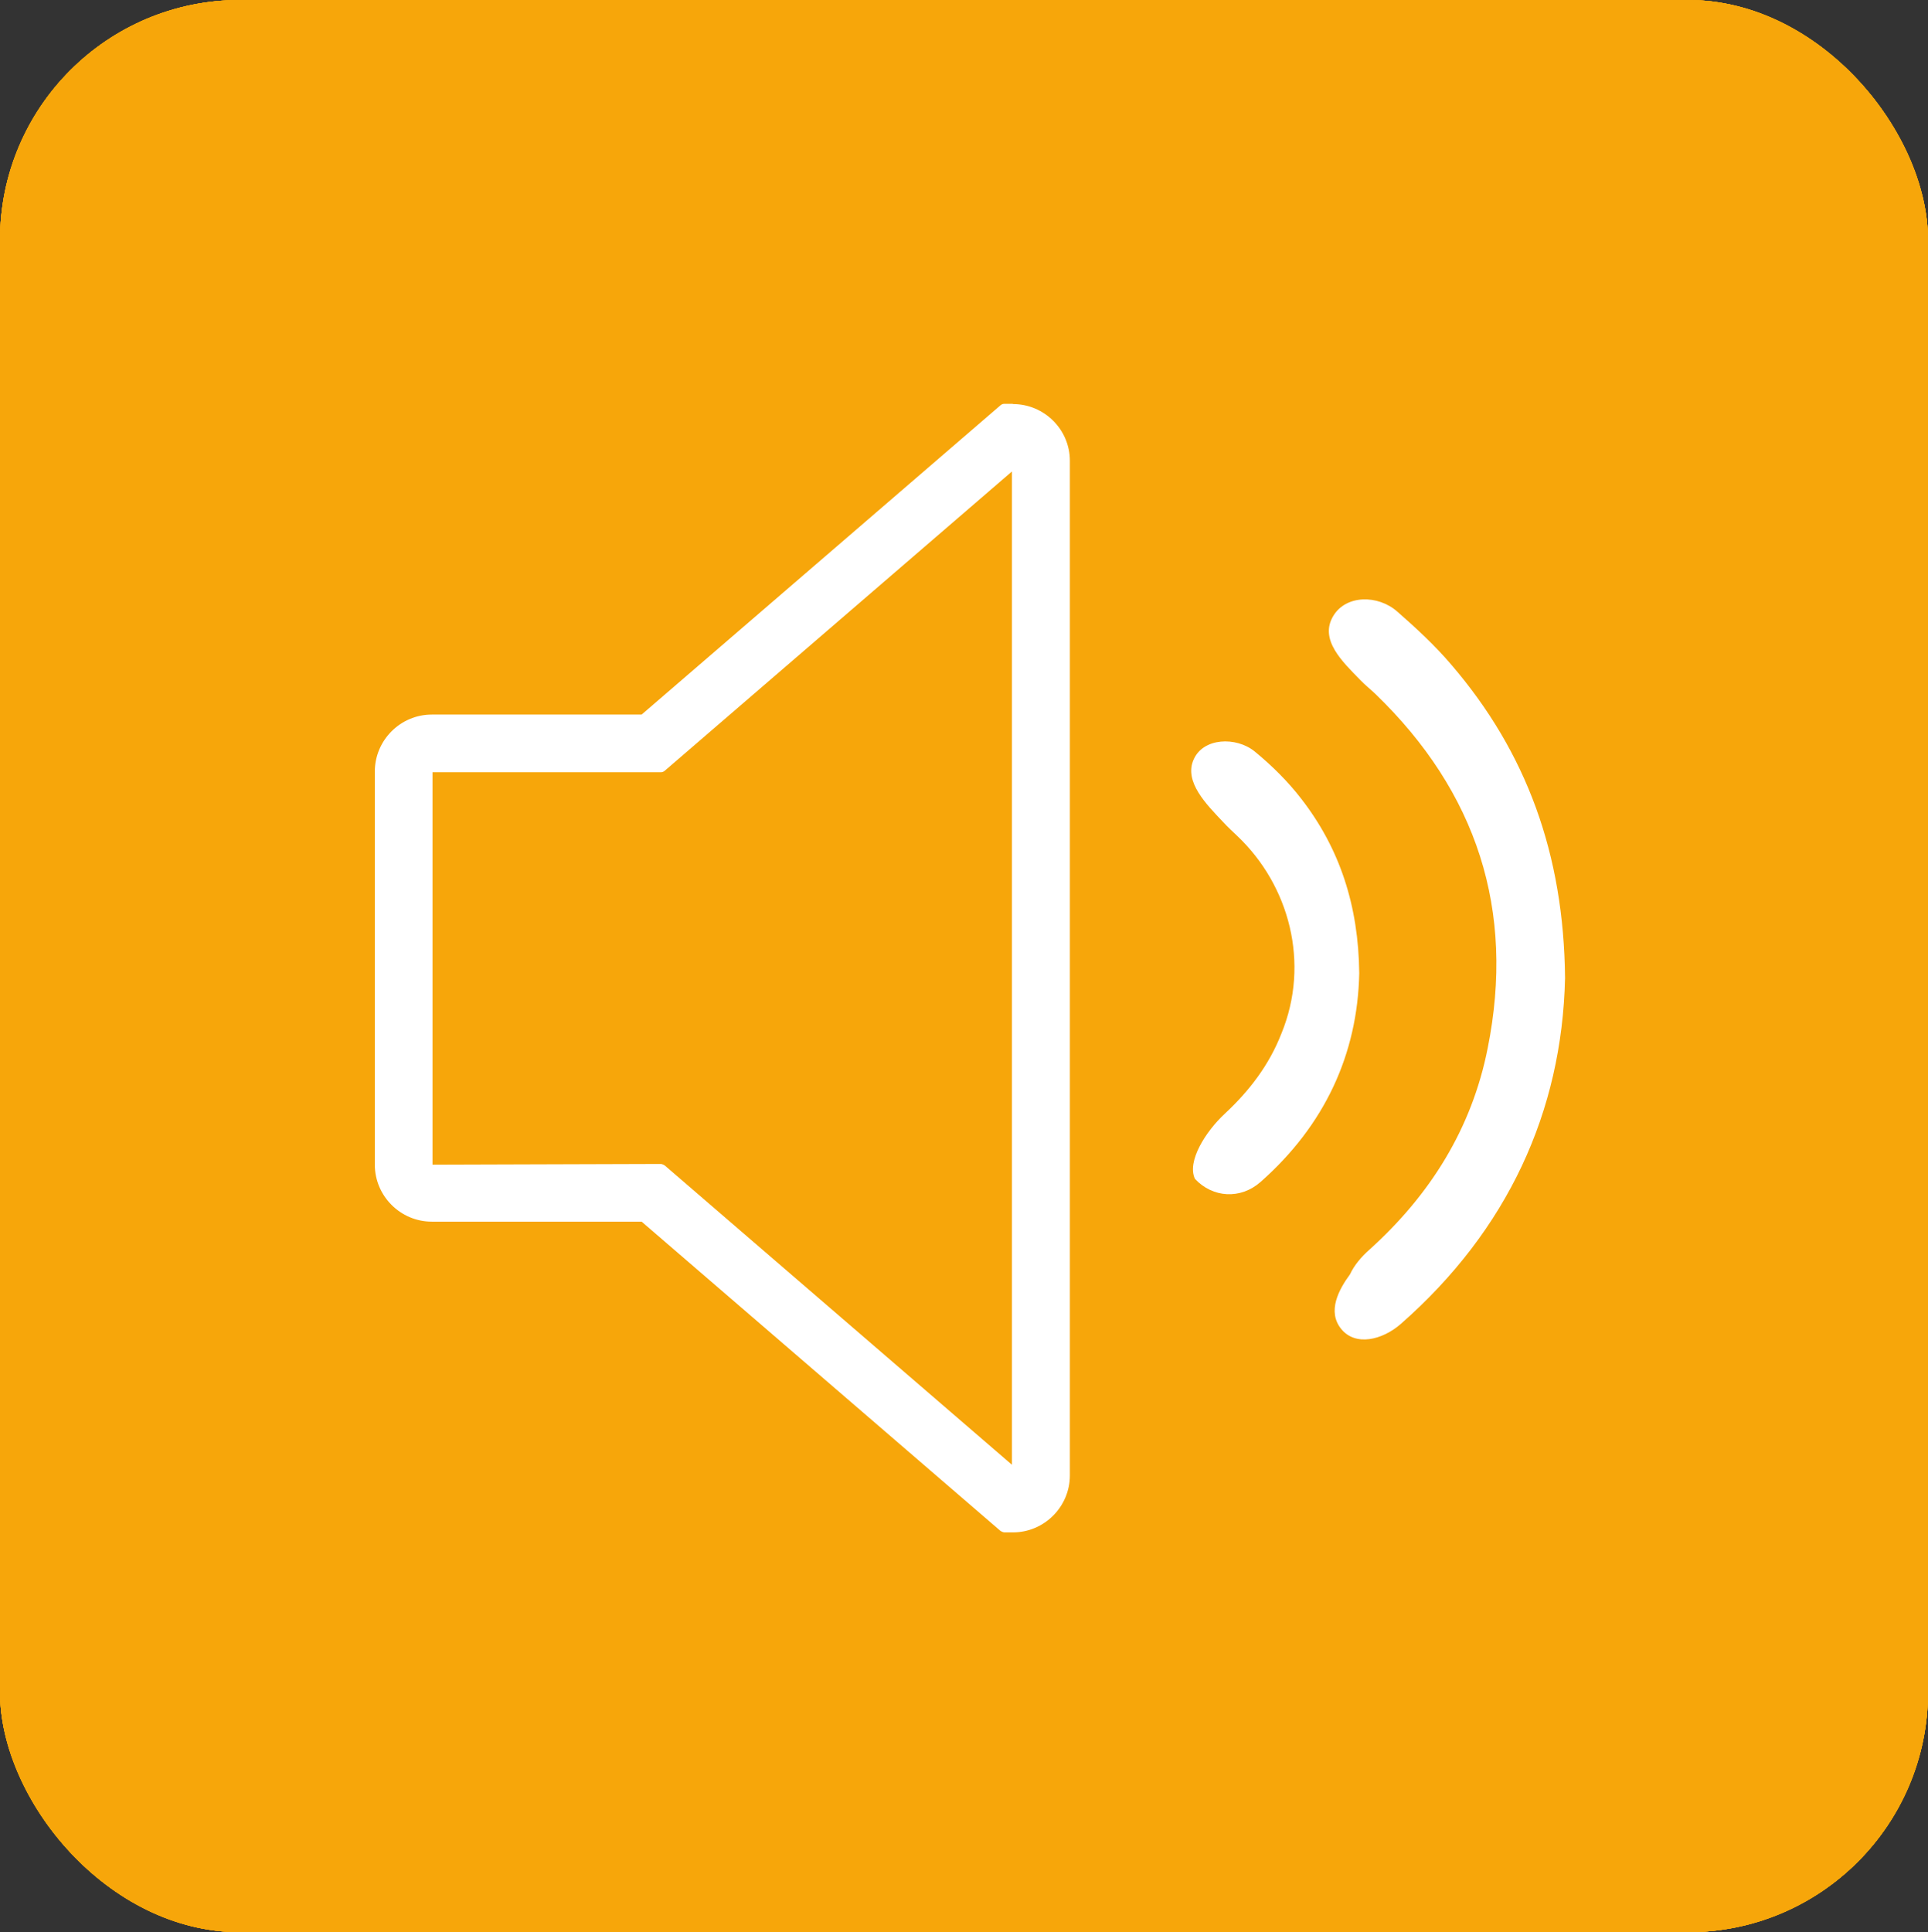 <?xml version="1.0" encoding="UTF-8"?>
<svg id="a" data-name="圖層 1" xmlns="http://www.w3.org/2000/svg" viewBox="0 0 81.22 81.39">
  <rect x="0" y="0" width="81.22" height="81.39" fill="#333333" stroke="none"/>
  <rect x="0" width="81.22" height="81.39" rx="10.11" ry="10.11" fill="#f7a60a" stroke-width="0"/>
  <g>
    <g>
      <g>
        <g>
          <polygon points="55.17 48.04 50.97 48.04 50.97 30.56 19.5 30.56 19.5 25.93 55.17 25.93 55.17 48.04" fill="#fff" stroke-width="0"/>
          <path d="M51.54,47.47h3.06v-20.98H20.07v3.5h31.46v17.48Z" fill="#fff" stroke-width="0"/>
        </g>
        <g>
          <rect x="50.97" y="56.99" width="4.2" height="8.18" fill="#fff" stroke-width="0"/>
          <path d="M51.54,64.6h3.06v-7.04h-3.06v7.04Z" fill="#fff" stroke-width="0"/>
        </g>
      </g>
      <g>
        <g>
          <polygon points="63.73 54.47 28.07 54.47 28.07 32.8 32.41 32.8 32.41 50.57 63.73 50.57 63.73 54.47" fill="#fff" stroke-width="0"/>
          <path d="M28.64,53.9h34.52v-2.77h-31.32v-17.77h-3.21v20.54Z" fill="#fff" stroke-width="0"/>
        </g>
        <rect x="28.07" y="15.37" width="4.35" height="8.18" fill="#fff" stroke-width="0"/>
      </g>
    </g>
    <g>
      <line x1="15.22" y1="64.55" x2="16.96" y2="62.81" fill="none" stroke="#fff" stroke-miterlimit="10" stroke-width="1.46"/>
      <line x1="18.19" y1="61.57" x2="58.62" y2="21.14" fill="none" stroke="#fff" stroke-dasharray="0 0 4.71 1.74" stroke-miterlimit="10" stroke-width="1.46"/>
      <line x1="59.24" y1="20.52" x2="60.98" y2="18.78" fill="none" stroke="#fff" stroke-miterlimit="10" stroke-width="1.46"/>
    </g>
  </g>
  <rect x="0" width="81.22" height="81.39" rx="10.11" ry="10.11" fill="#f7a60a" stroke-width="0"/>
  <path d="M50.33,71.77l.84-1.69c2.11-4.22,3.21-8.87,3.21-13.6v-14.1c0-1.68-1.36-3.04-3.04-3.04h0c-1.68,0-3.04,1.36-3.04,3.04v6.08-8.11c0-1.68-1.36-3.04-3.04-3.04h0c-1.68,0-3.04,1.37-3.04,3.04v8.11-10.14c0-1.68-1.36-3.04-3.04-3.04h0c-1.68,0-3.04,1.36-3.04,3.04v10.14-20.27c0-1.68-1.36-3.04-3.04-3.04h0c-1.68,0-3.04,1.36-3.04,3.04v27.36-10.13l-4.06,8.11h0c0,6.58,2.13,12.98,6.08,18.25h0" fill="none" stroke="#fff" stroke-linecap="round" stroke-linejoin="round" stroke-width="1.78"/>
  <path d="M25.91,29.79c-1.43-3.01-.9-6.73,1.59-9.22,3.17-3.17,8.3-3.17,11.47,0,1.88,1.88,2.65,4.45,2.3,6.89" fill="none" stroke="#fff" stroke-linecap="round" stroke-linejoin="round" stroke-width="1.78"/>
  <path d="M24.22,35.32c-4.98-4.98-4.98-13.04,0-18.03,4.98-4.98,13.05-4.98,18.02,0,2.78,2.78,4.01,6.53,3.68,10.17" fill="none" stroke="#fff" stroke-linecap="round" stroke-linejoin="round" stroke-width="1.78"/>
  <rect x="0" y="0" width="81.22" height="81.39" rx="10.11" ry="10.11" fill="#f7a60a" stroke-width="0"/>
  <g>
    <line x1="17.87" y1="41.14" x2="33.57" y2="41.14" fill="none" stroke="#fcfcfc" stroke-miterlimit="10" stroke-width="1.6"/>
    <rect x="11.05" y="37.27" width="7.75" height="7.75" fill="none" stroke="#fff" stroke-miterlimit="10" stroke-width="1.84"/>
    <rect x="62.34" y="37.27" width="7.75" height="7.75" fill="none" stroke="#fff" stroke-miterlimit="10" stroke-width="1.84"/>
    <line x1="47.65" y1="41.14" x2="63.35" y2="41.14" fill="none" stroke="#fcfcfc" stroke-miterlimit="10" stroke-width="1.6"/>
    <rect x="32.87" y="33.68" width="15.49" height="15.49" rx="1.78" ry="1.78" fill="#fff" stroke-width="0"/>
    <rect x="54.26" y="55.38" width="12.31" height="12.31" rx="1.42" ry="1.42" fill="none" stroke="#fcfcfc" stroke-miterlimit="10" stroke-width="2.07"/>
    <path d="M60.31,54.74v-1.25c0-6.36-4.23-11.52-9.45-11.52h-3.21" fill="none" stroke="#fcfcfc" stroke-miterlimit="10" stroke-width="1.84"/>
    <rect x="15.51" y="14.4" width="12.31" height="12.31" rx="1.42" ry="1.42" transform="translate(43.33 41.1) rotate(-180)" fill="none" stroke="#fff" stroke-miterlimit="10" stroke-width="2.07"/>
    <path d="M21.77,27.34v1.25c0,6.36,4.23,11.52,9.45,11.52h3.21" fill="none" stroke="#fff" stroke-miterlimit="10" stroke-width="1.84"/>
  </g>
  <g>
    <rect y="0" width="81.22" height="81.39" rx="10.11" ry="10.11" fill="#f7a60a" stroke-width="0"/>
    <g>
      <path d="M53.51,58.56h-28.05c-1.68,0-3.05-1.37-3.05-3.05v-28.05c0-1.68,1.37-3.05,3.05-3.05h28.05c1.68,0,3.05,1.37,3.05,3.05v28.05c0,1.68-1.37,3.05-3.05,3.05ZM25.46,26.64c-.45,0-.81.37-.81.81v28.05c0,.45.37.81.81.81h28.05c.45,0,.81-.37.81-.81v-28.05c0-.45-.37-.81-.81-.81h-28.05Z" fill="#fff" stroke-width="0"/>
      <path d="M30.11,26.45c-.62,0-1.12-.5-1.12-1.12v-9.75c0-.62.5-1.12,1.12-1.12s1.12.5,1.12,1.12v9.75c0,.62-.5,1.12-1.12,1.12Z" fill="#fff" stroke-width="0"/>
      <path d="M40.41,26.04c-.62,0-1.12-.5-1.12-1.12v-9.34c0-.62.5-1.12,1.12-1.12s1.12.5,1.12,1.12v9.34c0,.62-.5,1.12-1.12,1.12Z" fill="#fff" stroke-width="0"/>
      <path d="M50.08,26.04c-.62,0-1.12-.5-1.12-1.12v-9.34c0-.62.5-1.12,1.12-1.12s1.12.5,1.12,1.12v9.34c0,.62-.5,1.12-1.12,1.12Z" fill="#fff" stroke-width="0"/>
      <path d="M30.11,68.78c-.62,0-1.12-.5-1.12-1.12v-9.75c0-.62.5-1.12,1.12-1.12s1.12.5,1.12,1.12v9.75c0,.62-.5,1.12-1.12,1.12Z" fill="#fff" stroke-width="0"/>
      <path d="M40.41,68.37c-.62,0-1.12-.5-1.12-1.12v-9.34c0-.62.5-1.12,1.12-1.12s1.12.5,1.12,1.12v9.34c0,.62-.5,1.12-1.12,1.12Z" fill="#fff" stroke-width="0"/>
      <path d="M50.08,68.37c-.62,0-1.12-.5-1.12-1.12v-9.34c0-.62.5-1.12,1.12-1.12s1.12.5,1.12,1.12v9.34c0,.62-.5,1.12-1.12,1.12Z" fill="#fff" stroke-width="0"/>
      <path d="M65.45,33.3h-9.41c-.62,0-1.12-.5-1.12-1.12s.5-1.12,1.12-1.12h9.41c.62,0,1.12.5,1.12,1.12s-.5,1.12-1.12,1.12Z" fill="#fff" stroke-width="0"/>
      <path d="M65.45,42.6h-9.41c-.62,0-1.12-.5-1.12-1.12s.5-1.12,1.12-1.12h9.41c.62,0,1.12.5,1.12,1.12s-.5,1.12-1.12,1.12Z" fill="#fff" stroke-width="0"/>
      <path d="M65.45,51.91h-9.41c-.62,0-1.12-.5-1.12-1.12s.5-1.12,1.12-1.12h9.41c.62,0,1.12.5,1.12,1.12s-.5,1.12-1.12,1.12Z" fill="#fff" stroke-width="0"/>
      <path d="M23.02,33.3h-9.41c-.62,0-1.12-.5-1.12-1.12s.5-1.12,1.12-1.12h9.41c.62,0,1.12.5,1.12,1.12s-.5,1.12-1.12,1.12Z" fill="#fff" stroke-width="0"/>
      <path d="M23.02,42.6h-9.41c-.62,0-1.12-.5-1.12-1.12s.5-1.12,1.12-1.12h9.41c.62,0,1.12.5,1.12,1.12s-.5,1.12-1.12,1.12Z" fill="#fff" stroke-width="0"/>
      <path d="M23.02,51.91h-9.41c-.62,0-1.12-.5-1.12-1.12s.5-1.12,1.12-1.12h9.41c.62,0,1.12.5,1.12,1.12s-.5,1.12-1.12,1.12Z" fill="#fff" stroke-width="0"/>
    </g>
  </g>
  <g>
    <rect x="0" y="0" width="81.22" height="81.39" rx="10.11" ry="10.11" fill="#f7a60a" stroke-width="0"/>
    <g>
      <path d="M65.93,41.2c-.05-5.23-1.63-9.52-4.79-13.2-.69-.81-1.48-1.54-2.28-2.24-.81-.71-2.15-.71-2.69.18-.61,1,.38,1.93,1.13,2.7.2.21.44.4.65.6,4.26,4.12,5.89,9.1,4.72,14.92-.67,3.38-2.42,6.17-4.98,8.48-.33.29-.64.65-.82,1.04-.47.64-.97,1.56-.37,2.3.6.74,1.73.47,2.51-.21,4.51-3.96,6.79-8.95,6.92-14.56Z" fill="#fff" stroke-width="0"/>
      <path d="M57.26,41c-.07,3.41-1.46,6.41-4.16,8.79-.84.74-2.01.67-2.76-.13-.35-.73.44-1.99,1.26-2.75,1.03-.96,1.86-2.04,2.38-3.37,1.22-2.97.33-6.24-1.84-8.31-.21-.2-.43-.4-.63-.62-.69-.73-1.64-1.68-1.23-2.61.4-.93,1.79-.98,2.57-.35.72.59,1.4,1.26,1.97,2,1.62,2.09,2.41,4.5,2.44,7.34Z" fill="#fff" stroke-width="0"/>
      <path d="M42.67,17.01h-.36c-.06,0-.11.02-.16.06l-15.12,13.03h-8.84c-1.32,0-2.4,1.08-2.4,2.4v16.56c0,1.32,1.08,2.4,2.4,2.4h8.84l15.12,13.03s.1.06.16.06h.36c1.32,0,2.4-1.08,2.4-2.4V19.41c0-1.32-1.08-2.39-2.4-2.39ZM42.64,61.71l-14.64-12.62s-.1-.06-.16-.06l-9.62.03v-16.53h9.62c.06,0,.11-.02.16-.06l14.63-12.61v41.85Z" fill="#fff" stroke-width="0"/>
    </g>
  </g>
</svg>